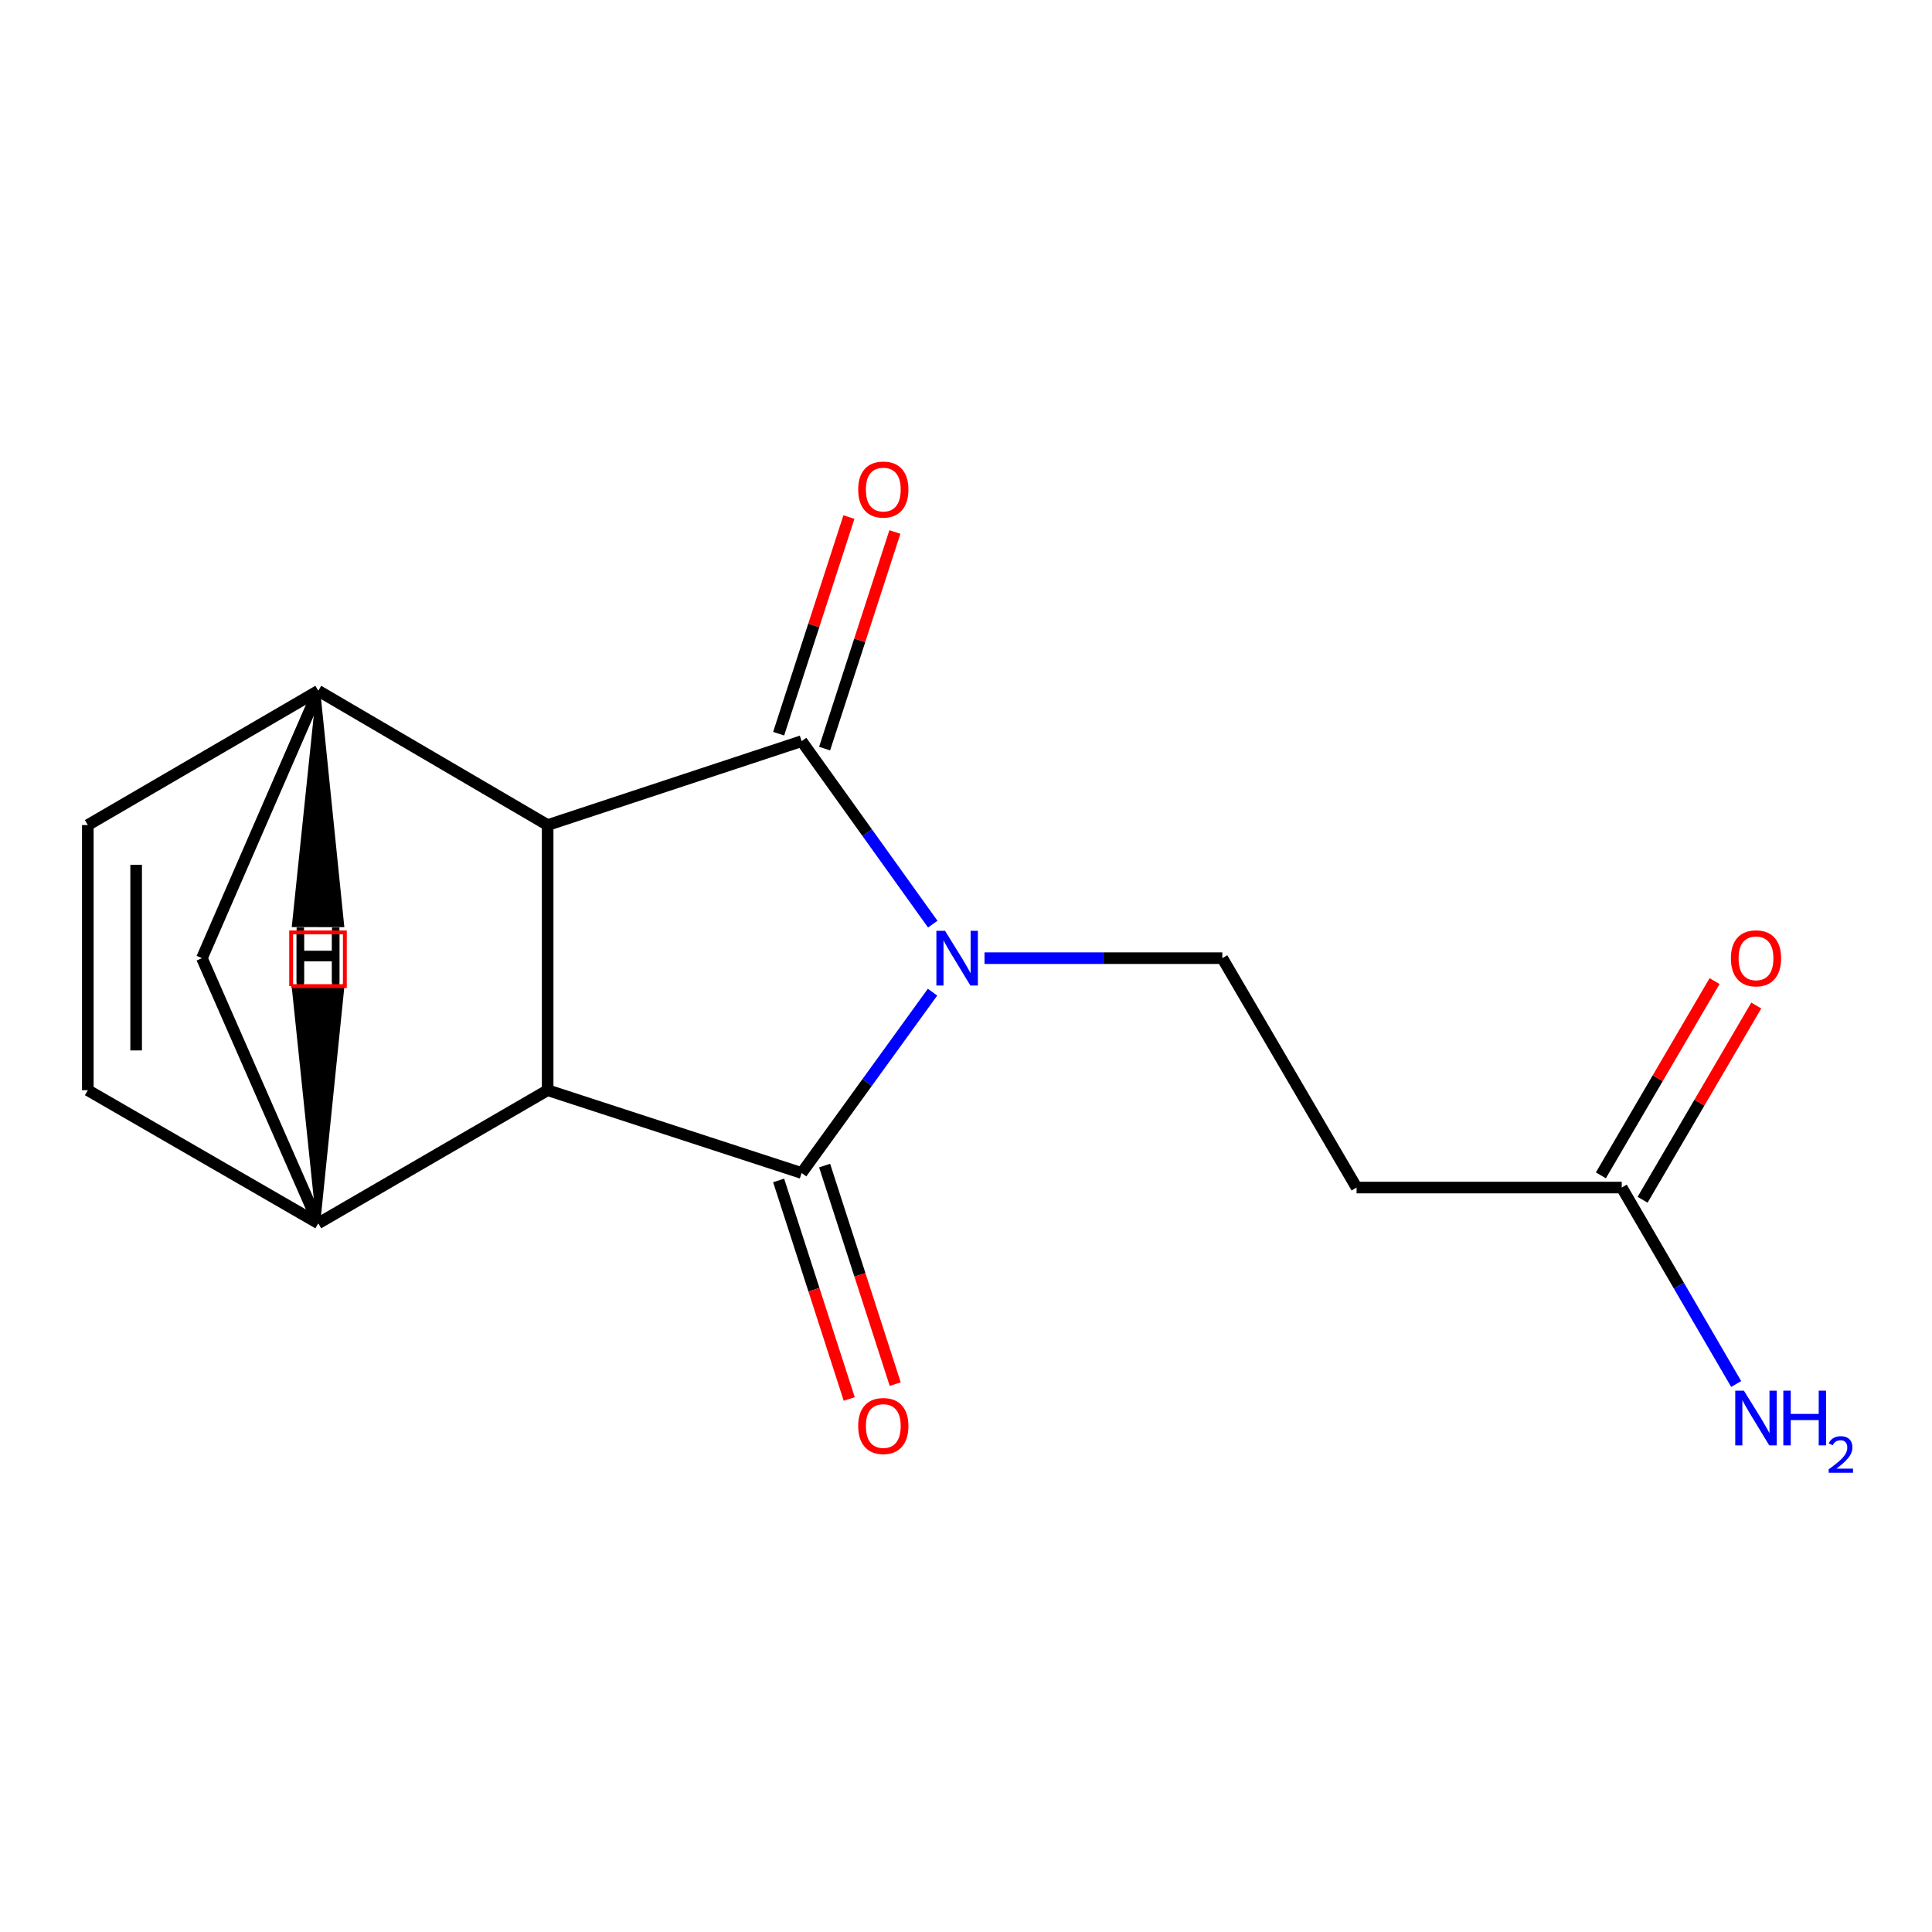 <?xml version='1.0' encoding='iso-8859-1'?>
<svg version='1.1' baseProfile='full'
              xmlns='http://www.w3.org/2000/svg'
                      xmlns:rdkit='http://www.rdkit.org/xml'
                      xmlns:xlink='http://www.w3.org/1999/xlink'
                  xml:space='preserve'
width='1000px' height='1000px' viewBox='0 0 1000 1000'>
<!-- END OF HEADER -->
<rect style='opacity:1.0;fill:#FFFFFF;stroke:none' width='1000' height='1000' x='0' y='0'> </rect>
<path class='bond-0' d='M 482.678,513.536 L 448.8,560.34' style='fill:none;fill-rule:evenodd;stroke:#0000FF;stroke-width:6px;stroke-linecap:butt;stroke-linejoin:miter;stroke-opacity:1' />
<path class='bond-0' d='M 448.8,560.34 L 414.922,607.144' style='fill:none;fill-rule:evenodd;stroke:#000000;stroke-width:6px;stroke-linecap:butt;stroke-linejoin:miter;stroke-opacity:1' />
<path class='bond-1' d='M 482.789,478.329 L 448.856,430.974' style='fill:none;fill-rule:evenodd;stroke:#0000FF;stroke-width:6px;stroke-linecap:butt;stroke-linejoin:miter;stroke-opacity:1' />
<path class='bond-1' d='M 448.856,430.974 L 414.922,383.618' style='fill:none;fill-rule:evenodd;stroke:#000000;stroke-width:6px;stroke-linecap:butt;stroke-linejoin:miter;stroke-opacity:1' />
<path class='bond-6' d='M 509.582,495.944 L 571.125,495.944' style='fill:none;fill-rule:evenodd;stroke:#0000FF;stroke-width:6px;stroke-linecap:butt;stroke-linejoin:miter;stroke-opacity:1' />
<path class='bond-6' d='M 571.125,495.944 L 632.667,495.944' style='fill:none;fill-rule:evenodd;stroke:#000000;stroke-width:6px;stroke-linecap:butt;stroke-linejoin:miter;stroke-opacity:1' />
<path class='bond-2' d='M 414.922,607.144 L 283.461,564.287' style='fill:none;fill-rule:evenodd;stroke:#000000;stroke-width:6px;stroke-linecap:butt;stroke-linejoin:miter;stroke-opacity:1' />
<path class='bond-12' d='M 403.021,610.988 L 421.289,667.548' style='fill:none;fill-rule:evenodd;stroke:#000000;stroke-width:6px;stroke-linecap:butt;stroke-linejoin:miter;stroke-opacity:1' />
<path class='bond-12' d='M 421.289,667.548 L 439.558,724.108' style='fill:none;fill-rule:evenodd;stroke:#FF0000;stroke-width:6px;stroke-linecap:butt;stroke-linejoin:miter;stroke-opacity:1' />
<path class='bond-12' d='M 426.824,603.3 L 445.092,659.86' style='fill:none;fill-rule:evenodd;stroke:#000000;stroke-width:6px;stroke-linecap:butt;stroke-linejoin:miter;stroke-opacity:1' />
<path class='bond-12' d='M 445.092,659.86 L 463.361,716.419' style='fill:none;fill-rule:evenodd;stroke:#FF0000;stroke-width:6px;stroke-linecap:butt;stroke-linejoin:miter;stroke-opacity:1' />
<path class='bond-3' d='M 414.922,383.618 L 283.461,427.045' style='fill:none;fill-rule:evenodd;stroke:#000000;stroke-width:6px;stroke-linecap:butt;stroke-linejoin:miter;stroke-opacity:1' />
<path class='bond-13' d='M 426.819,387.477 L 445.006,331.416' style='fill:none;fill-rule:evenodd;stroke:#000000;stroke-width:6px;stroke-linecap:butt;stroke-linejoin:miter;stroke-opacity:1' />
<path class='bond-13' d='M 445.006,331.416 L 463.193,275.354' style='fill:none;fill-rule:evenodd;stroke:#FF0000;stroke-width:6px;stroke-linecap:butt;stroke-linejoin:miter;stroke-opacity:1' />
<path class='bond-13' d='M 403.026,379.759 L 421.213,323.697' style='fill:none;fill-rule:evenodd;stroke:#000000;stroke-width:6px;stroke-linecap:butt;stroke-linejoin:miter;stroke-opacity:1' />
<path class='bond-13' d='M 421.213,323.697 L 439.4,267.636' style='fill:none;fill-rule:evenodd;stroke:#FF0000;stroke-width:6px;stroke-linecap:butt;stroke-linejoin:miter;stroke-opacity:1' />
<path class='bond-5' d='M 283.461,564.287 L 164.743,633.186' style='fill:none;fill-rule:evenodd;stroke:#000000;stroke-width:6px;stroke-linecap:butt;stroke-linejoin:miter;stroke-opacity:1' />
<path class='bond-16' d='M 283.461,564.287 L 283.461,427.045' style='fill:none;fill-rule:evenodd;stroke:#000000;stroke-width:6px;stroke-linecap:butt;stroke-linejoin:miter;stroke-opacity:1' />
<path class='bond-4' d='M 283.461,427.045 L 164.743,357.548' style='fill:none;fill-rule:evenodd;stroke:#000000;stroke-width:6px;stroke-linecap:butt;stroke-linejoin:miter;stroke-opacity:1' />
<path class='bond-7' d='M 164.743,357.548 L 45.455,427.045' style='fill:none;fill-rule:evenodd;stroke:#000000;stroke-width:6px;stroke-linecap:butt;stroke-linejoin:miter;stroke-opacity:1' />
<path class='bond-9' d='M 164.743,357.548 L 104.515,495.944' style='fill:none;fill-rule:evenodd;stroke:#000000;stroke-width:6px;stroke-linecap:butt;stroke-linejoin:miter;stroke-opacity:1' />
<path class='bond-19' d='M 164.743,357.548 L 152.109,478.866 L 177.123,478.893 Z' style='fill:#000000;fill-rule:evenodd;fill-opacity:1;stroke:#000000;stroke-width:2px;stroke-linecap:butt;stroke-linejoin:miter;stroke-opacity:1;' />
<path class='bond-8' d='M 164.743,633.186 L 45.455,564.287' style='fill:none;fill-rule:evenodd;stroke:#000000;stroke-width:6px;stroke-linecap:butt;stroke-linejoin:miter;stroke-opacity:1' />
<path class='bond-17' d='M 164.743,633.186 L 104.515,495.944' style='fill:none;fill-rule:evenodd;stroke:#000000;stroke-width:6px;stroke-linecap:butt;stroke-linejoin:miter;stroke-opacity:1' />
<path class='bond-20' d='M 164.743,633.186 L 177.123,511.842 L 152.11,511.868 Z' style='fill:#000000;fill-rule:evenodd;fill-opacity:1;stroke:#000000;stroke-width:2px;stroke-linecap:butt;stroke-linejoin:miter;stroke-opacity:1;' />
<path class='bond-10' d='M 632.667,495.944 L 702.164,614.676' style='fill:none;fill-rule:evenodd;stroke:#000000;stroke-width:6px;stroke-linecap:butt;stroke-linejoin:miter;stroke-opacity:1' />
<path class='bond-18' d='M 45.455,427.045 L 45.455,564.287' style='fill:none;fill-rule:evenodd;stroke:#000000;stroke-width:6px;stroke-linecap:butt;stroke-linejoin:miter;stroke-opacity:1' />
<path class='bond-18' d='M 70.468,447.631 L 70.468,543.701' style='fill:none;fill-rule:evenodd;stroke:#000000;stroke-width:6px;stroke-linecap:butt;stroke-linejoin:miter;stroke-opacity:1' />
<path class='bond-11' d='M 702.164,614.676 L 839.406,614.676' style='fill:none;fill-rule:evenodd;stroke:#000000;stroke-width:6px;stroke-linecap:butt;stroke-linejoin:miter;stroke-opacity:1' />
<path class='bond-14' d='M 850.2,620.994 L 879.622,570.728' style='fill:none;fill-rule:evenodd;stroke:#000000;stroke-width:6px;stroke-linecap:butt;stroke-linejoin:miter;stroke-opacity:1' />
<path class='bond-14' d='M 879.622,570.728 L 909.044,520.461' style='fill:none;fill-rule:evenodd;stroke:#FF0000;stroke-width:6px;stroke-linecap:butt;stroke-linejoin:miter;stroke-opacity:1' />
<path class='bond-14' d='M 828.612,608.358 L 858.035,558.092' style='fill:none;fill-rule:evenodd;stroke:#000000;stroke-width:6px;stroke-linecap:butt;stroke-linejoin:miter;stroke-opacity:1' />
<path class='bond-14' d='M 858.035,558.092 L 887.457,507.825' style='fill:none;fill-rule:evenodd;stroke:#FF0000;stroke-width:6px;stroke-linecap:butt;stroke-linejoin:miter;stroke-opacity:1' />
<path class='bond-15' d='M 839.406,614.676 L 869.024,665.514' style='fill:none;fill-rule:evenodd;stroke:#000000;stroke-width:6px;stroke-linecap:butt;stroke-linejoin:miter;stroke-opacity:1' />
<path class='bond-15' d='M 869.024,665.514 L 898.643,716.353' style='fill:none;fill-rule:evenodd;stroke:#0000FF;stroke-width:6px;stroke-linecap:butt;stroke-linejoin:miter;stroke-opacity:1' />
<path  class='atom-0' d='M 489.151 481.784
L 498.431 496.784
Q 499.351 498.264, 500.831 500.944
Q 502.311 503.624, 502.391 503.784
L 502.391 481.784
L 506.151 481.784
L 506.151 510.104
L 502.271 510.104
L 492.311 493.704
Q 491.151 491.784, 489.911 489.584
Q 488.711 487.384, 488.351 486.704
L 488.351 510.104
L 484.671 510.104
L 484.671 481.784
L 489.151 481.784
' fill='#0000FF'/>
<path  class='atom-13' d='M 444.196 738.102
Q 444.196 731.302, 447.556 727.502
Q 450.916 723.702, 457.196 723.702
Q 463.476 723.702, 466.836 727.502
Q 470.196 731.302, 470.196 738.102
Q 470.196 744.982, 466.796 748.902
Q 463.396 752.782, 457.196 752.782
Q 450.956 752.782, 447.556 748.902
Q 444.196 745.022, 444.196 738.102
M 457.196 749.582
Q 461.516 749.582, 463.836 746.702
Q 466.196 743.782, 466.196 738.102
Q 466.196 732.542, 463.836 729.742
Q 461.516 726.902, 457.196 726.902
Q 452.876 726.902, 450.516 729.702
Q 448.196 732.502, 448.196 738.102
Q 448.196 743.822, 450.516 746.702
Q 452.876 749.582, 457.196 749.582
' fill='#FF0000'/>
<path  class='atom-14' d='M 444.196 253.39
Q 444.196 246.59, 447.556 242.79
Q 450.916 238.99, 457.196 238.99
Q 463.476 238.99, 466.836 242.79
Q 470.196 246.59, 470.196 253.39
Q 470.196 260.27, 466.796 264.19
Q 463.396 268.07, 457.196 268.07
Q 450.956 268.07, 447.556 264.19
Q 444.196 260.31, 444.196 253.39
M 457.196 264.87
Q 461.516 264.87, 463.836 261.99
Q 466.196 259.07, 466.196 253.39
Q 466.196 247.83, 463.836 245.03
Q 461.516 242.19, 457.196 242.19
Q 452.876 242.19, 450.516 244.99
Q 448.196 247.79, 448.196 253.39
Q 448.196 259.11, 450.516 261.99
Q 452.876 264.87, 457.196 264.87
' fill='#FF0000'/>
<path  class='atom-15' d='M 895.903 496.024
Q 895.903 489.224, 899.263 485.424
Q 902.623 481.624, 908.903 481.624
Q 915.183 481.624, 918.543 485.424
Q 921.903 489.224, 921.903 496.024
Q 921.903 502.904, 918.503 506.824
Q 915.103 510.704, 908.903 510.704
Q 902.663 510.704, 899.263 506.824
Q 895.903 502.944, 895.903 496.024
M 908.903 507.504
Q 913.223 507.504, 915.543 504.624
Q 917.903 501.704, 917.903 496.024
Q 917.903 490.464, 915.543 487.664
Q 913.223 484.824, 908.903 484.824
Q 904.583 484.824, 902.223 487.624
Q 899.903 490.424, 899.903 496.024
Q 899.903 501.744, 902.223 504.624
Q 904.583 507.504, 908.903 507.504
' fill='#FF0000'/>
<path  class='atom-16' d='M 902.643 719.804
L 911.923 734.804
Q 912.843 736.284, 914.323 738.964
Q 915.803 741.644, 915.883 741.804
L 915.883 719.804
L 919.643 719.804
L 919.643 748.124
L 915.763 748.124
L 905.803 731.724
Q 904.643 729.804, 903.403 727.604
Q 902.203 725.404, 901.843 724.724
L 901.843 748.124
L 898.163 748.124
L 898.163 719.804
L 902.643 719.804
' fill='#0000FF'/>
<path  class='atom-16' d='M 923.043 719.804
L 926.883 719.804
L 926.883 731.844
L 941.363 731.844
L 941.363 719.804
L 945.203 719.804
L 945.203 748.124
L 941.363 748.124
L 941.363 735.044
L 926.883 735.044
L 926.883 748.124
L 923.043 748.124
L 923.043 719.804
' fill='#0000FF'/>
<path  class='atom-16' d='M 946.576 747.131
Q 947.262 745.362, 948.899 744.385
Q 950.536 743.382, 952.806 743.382
Q 955.631 743.382, 957.215 744.913
Q 958.799 746.444, 958.799 749.163
Q 958.799 751.935, 956.74 754.523
Q 954.707 757.11, 950.483 760.172
L 959.116 760.172
L 959.116 762.284
L 946.523 762.284
L 946.523 760.515
Q 950.008 758.034, 952.067 756.186
Q 954.153 754.338, 955.156 752.675
Q 956.159 751.011, 956.159 749.295
Q 956.159 747.5, 955.261 746.497
Q 954.364 745.494, 952.806 745.494
Q 951.301 745.494, 950.298 746.101
Q 949.295 746.708, 948.582 748.055
L 946.576 747.131
' fill='#0000FF'/>
<path  class='atom-17' d='M 153.518 482.354
L 157.358 482.354
L 157.358 494.394
L 171.838 494.394
L 171.838 482.354
L 175.678 482.354
L 175.678 510.674
L 171.838 510.674
L 171.838 497.594
L 157.358 497.594
L 157.358 510.674
L 153.518 510.674
L 153.518 482.354
' fill='#000000'/>
<path  class='atom-18' d='M 153.518 480.061
L 157.358 480.061
L 157.358 492.101
L 171.838 492.101
L 171.838 480.061
L 175.678 480.061
L 175.678 508.381
L 171.838 508.381
L 171.838 495.301
L 157.358 495.301
L 157.358 508.381
L 153.518 508.381
L 153.518 480.061
' fill='#000000'/>
<path d='M 150.701,510.41 L 150.701,482.617 L 178.494,482.617 L 178.494,510.41 L 150.701,510.41' style='fill:none;stroke:#FF0000;stroke-width:2px;stroke-linecap:butt;stroke-linejoin:miter;stroke-opacity:1;' />
</svg>
